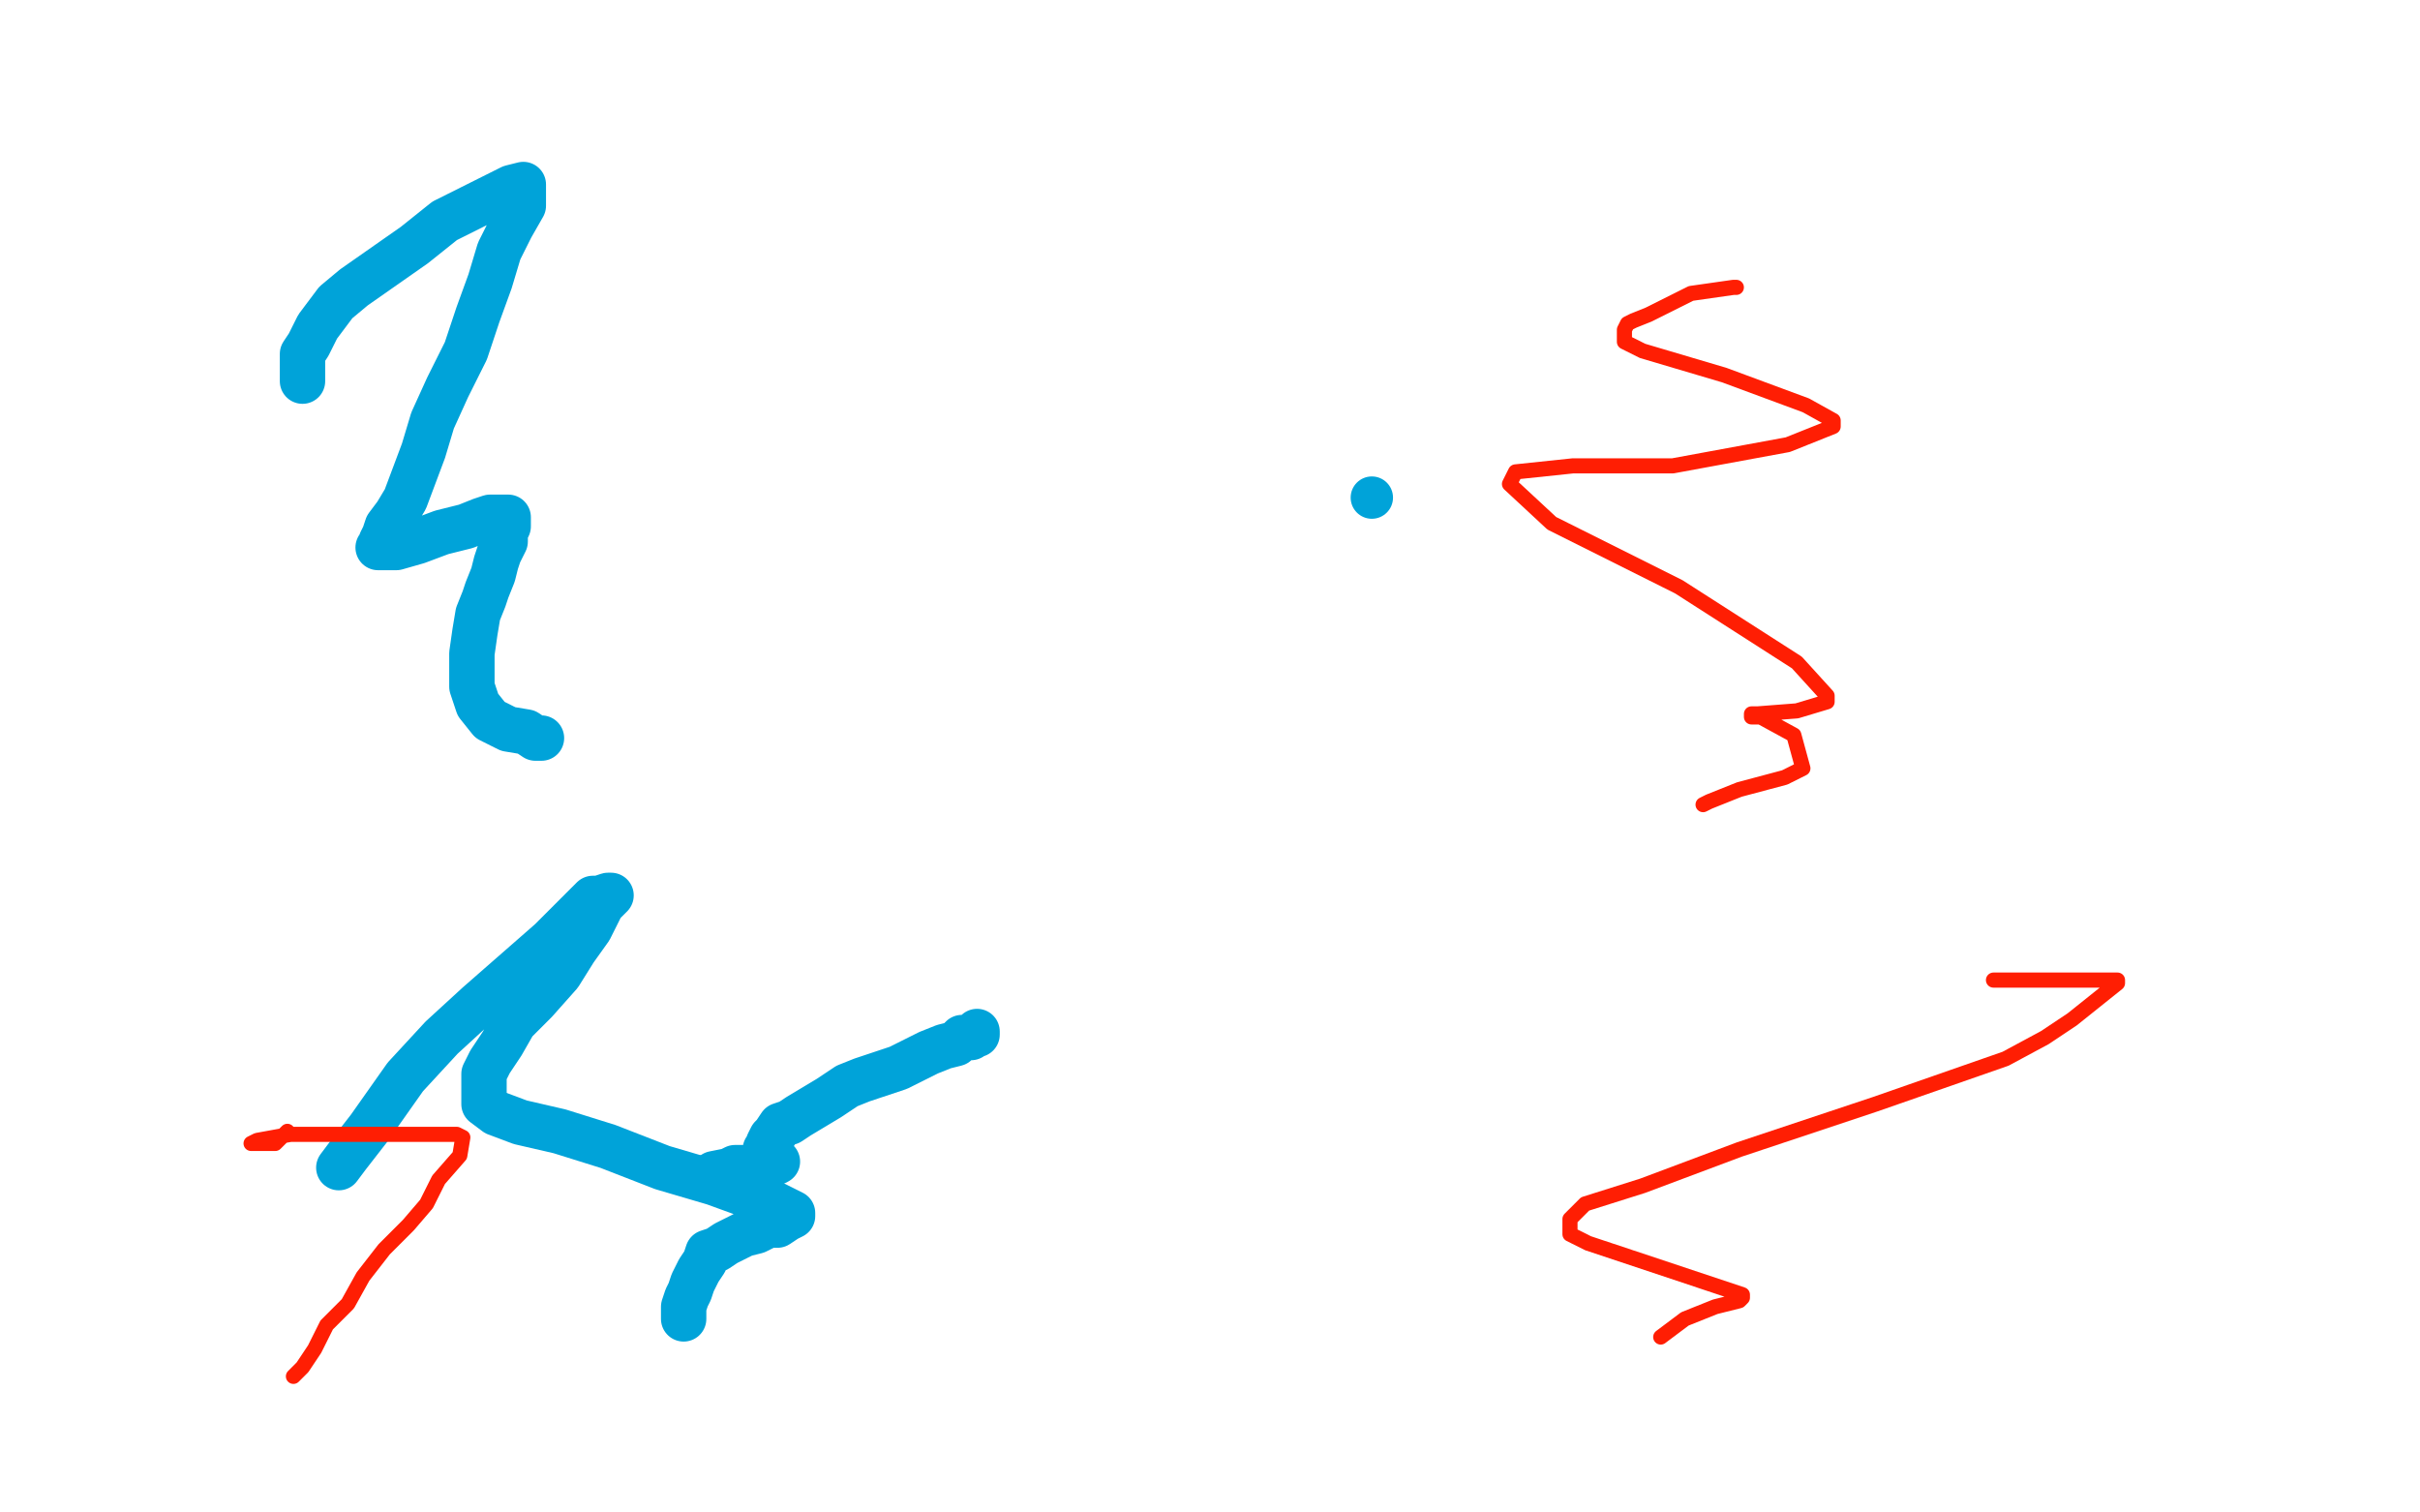 <?xml version="1.0" standalone="no"?>
<!DOCTYPE svg PUBLIC "-//W3C//DTD SVG 1.1//EN"
"http://www.w3.org/Graphics/SVG/1.1/DTD/svg11.dtd">

<svg width="800" height="500" version="1.1" xmlns="http://www.w3.org/2000/svg" xmlns:xlink="http://www.w3.org/1999/xlink" style="stroke-antialiasing: false"><desc>This SVG has been created on https://colorillo.com/</desc><rect x='0' y='0' width='800' height='500' style='fill: rgb(255,255,255); stroke-width:0' /><polyline points="100,126 100,124 100,124 100,120 100,120 100,117 100,117 102,114 102,114 105,108 105,108 111,100 111,100 117,95 117,95 127,88 127,88 137,81 137,81 147,73 147,73 157,68 157,68 165,64 165,64 169,62 169,62 173,61 173,62 173,68 169,75 165,83 162,93 158,104 154,116 148,128 143,139 140,149 137,157 134,165 131,170 128,174 127,177 126,179 126,180 125,181 126,181 131,181 138,179 146,176 154,174 159,172 162,171 164,171 166,171 167,171 168,171 168,172 168,174 167,176 167,179 165,183 164,186 163,190 161,195 160,198 158,203 157,209 156,216 156,221 156,227 158,233 162,238 168,241 174,242 177,244 179,244" style="fill: none; stroke: #00a3d9; stroke-width: 15; stroke-linejoin: round; stroke-linecap: round; stroke-antialiasing: false; stroke-antialias: 0; opacity: 1.0"/>
<polyline points="574,95 573,95 573,95 559,97 559,97 545,104 545,104 540,106 540,106 538,107 538,107 537,109 537,109 537,110 537,110 537,111 537,111 537,113 537,113 543,116 543,116 570,124 597,134 606,139 606,141 591,147 553,154 520,154 501,156 499,160 513,173 555,194 594,219 604,230 604,232 594,235 581,236 579,236 579,237 582,237 593,243 596,254 590,257 575,261 565,265 563,266" style="fill: none; stroke: #ff1e03; stroke-width: 5; stroke-linejoin: round; stroke-linecap: round; stroke-antialiasing: false; stroke-antialias: 0; opacity: 1.0"/>
<polyline points="659,324 667,324 667,324 674,324 674,324 682,324 682,324 691,324 691,324 696,324 696,324 699,324 699,324 700,324 700,324 700,325 700,325 685,337 685,337 676,343 676,343 663,350 620,365 575,380 543,392 524,398 519,403 519,408 525,411 558,422 573,427 576,428 576,429 575,430 567,432 557,436 549,442" style="fill: none; stroke: #ff1e03; stroke-width: 5; stroke-linejoin: round; stroke-linecap: round; stroke-antialiasing: false; stroke-antialias: 0; opacity: 1.0"/>
<circle cx="453.5" cy="164.5" r="7" style="fill: #00a3d9; stroke-antialiasing: false; stroke-antialias: 0; opacity: 1.0"/>
<polyline points="323,341 323,342 323,342 322,342 322,342 321,343 321,343 318,343 318,343 316,345 316,345 312,346 312,346 307,348 307,348 303,350 303,350 297,353 297,353 291,355 291,355 285,357 285,357 280,359 280,359 274,363 274,363 269,366 264,369 261,371 258,372 256,375 255,376 254,378 254,380 253,380 253,381 253,382 254,382 255,383 256,383 257,384 255,385 252,385 249,386 246,386 243,386 241,387 236,388 236,389 235,389 234,389" style="fill: none; stroke: #00a3d9; stroke-width: 15; stroke-linejoin: round; stroke-linecap: round; stroke-antialiasing: false; stroke-antialias: 0; opacity: 1.0"/>
<polyline points="112,386 115,382 115,382 122,373 122,373 134,356 134,356 146,343 146,343 158,332 158,332 174,318 174,318 182,311 182,311 187,306 187,306 192,301 192,301 196,297 196,297 198,297 198,297 201,296 201,296 202,296 199,299 195,307 190,314 185,322 177,331 170,338 166,345 162,351 160,355 160,358 160,361 160,363 160,365 164,368 172,371 185,374 201,379 219,386 236,391 247,395 256,398 260,400 262,401 262,402 260,403 257,405 254,405 250,407 246,408 242,410 240,411 237,413 234,414 233,417 231,420 229,424 228,427 227,429 226,432 226,434 226,436" style="fill: none; stroke: #00a3d9; stroke-width: 15; stroke-linejoin: round; stroke-linecap: round; stroke-antialiasing: false; stroke-antialias: 0; opacity: 1.0"/>
<polyline points="97,455 100,452 100,452 104,446 104,446 108,438 108,438 115,431 115,431 120,422 120,422 127,413 127,413 135,405 135,405 141,398 141,398 145,390 145,390 152,382 152,382 153,376 151,375 138,375 115,375 96,375 85,377 83,378 85,378 87,378 89,378 91,378 93,376 94,375 95,374" style="fill: none; stroke: #ff1e03; stroke-width: 5; stroke-linejoin: round; stroke-linecap: round; stroke-antialiasing: false; stroke-antialias: 0; opacity: 1.0"/>
</svg>

